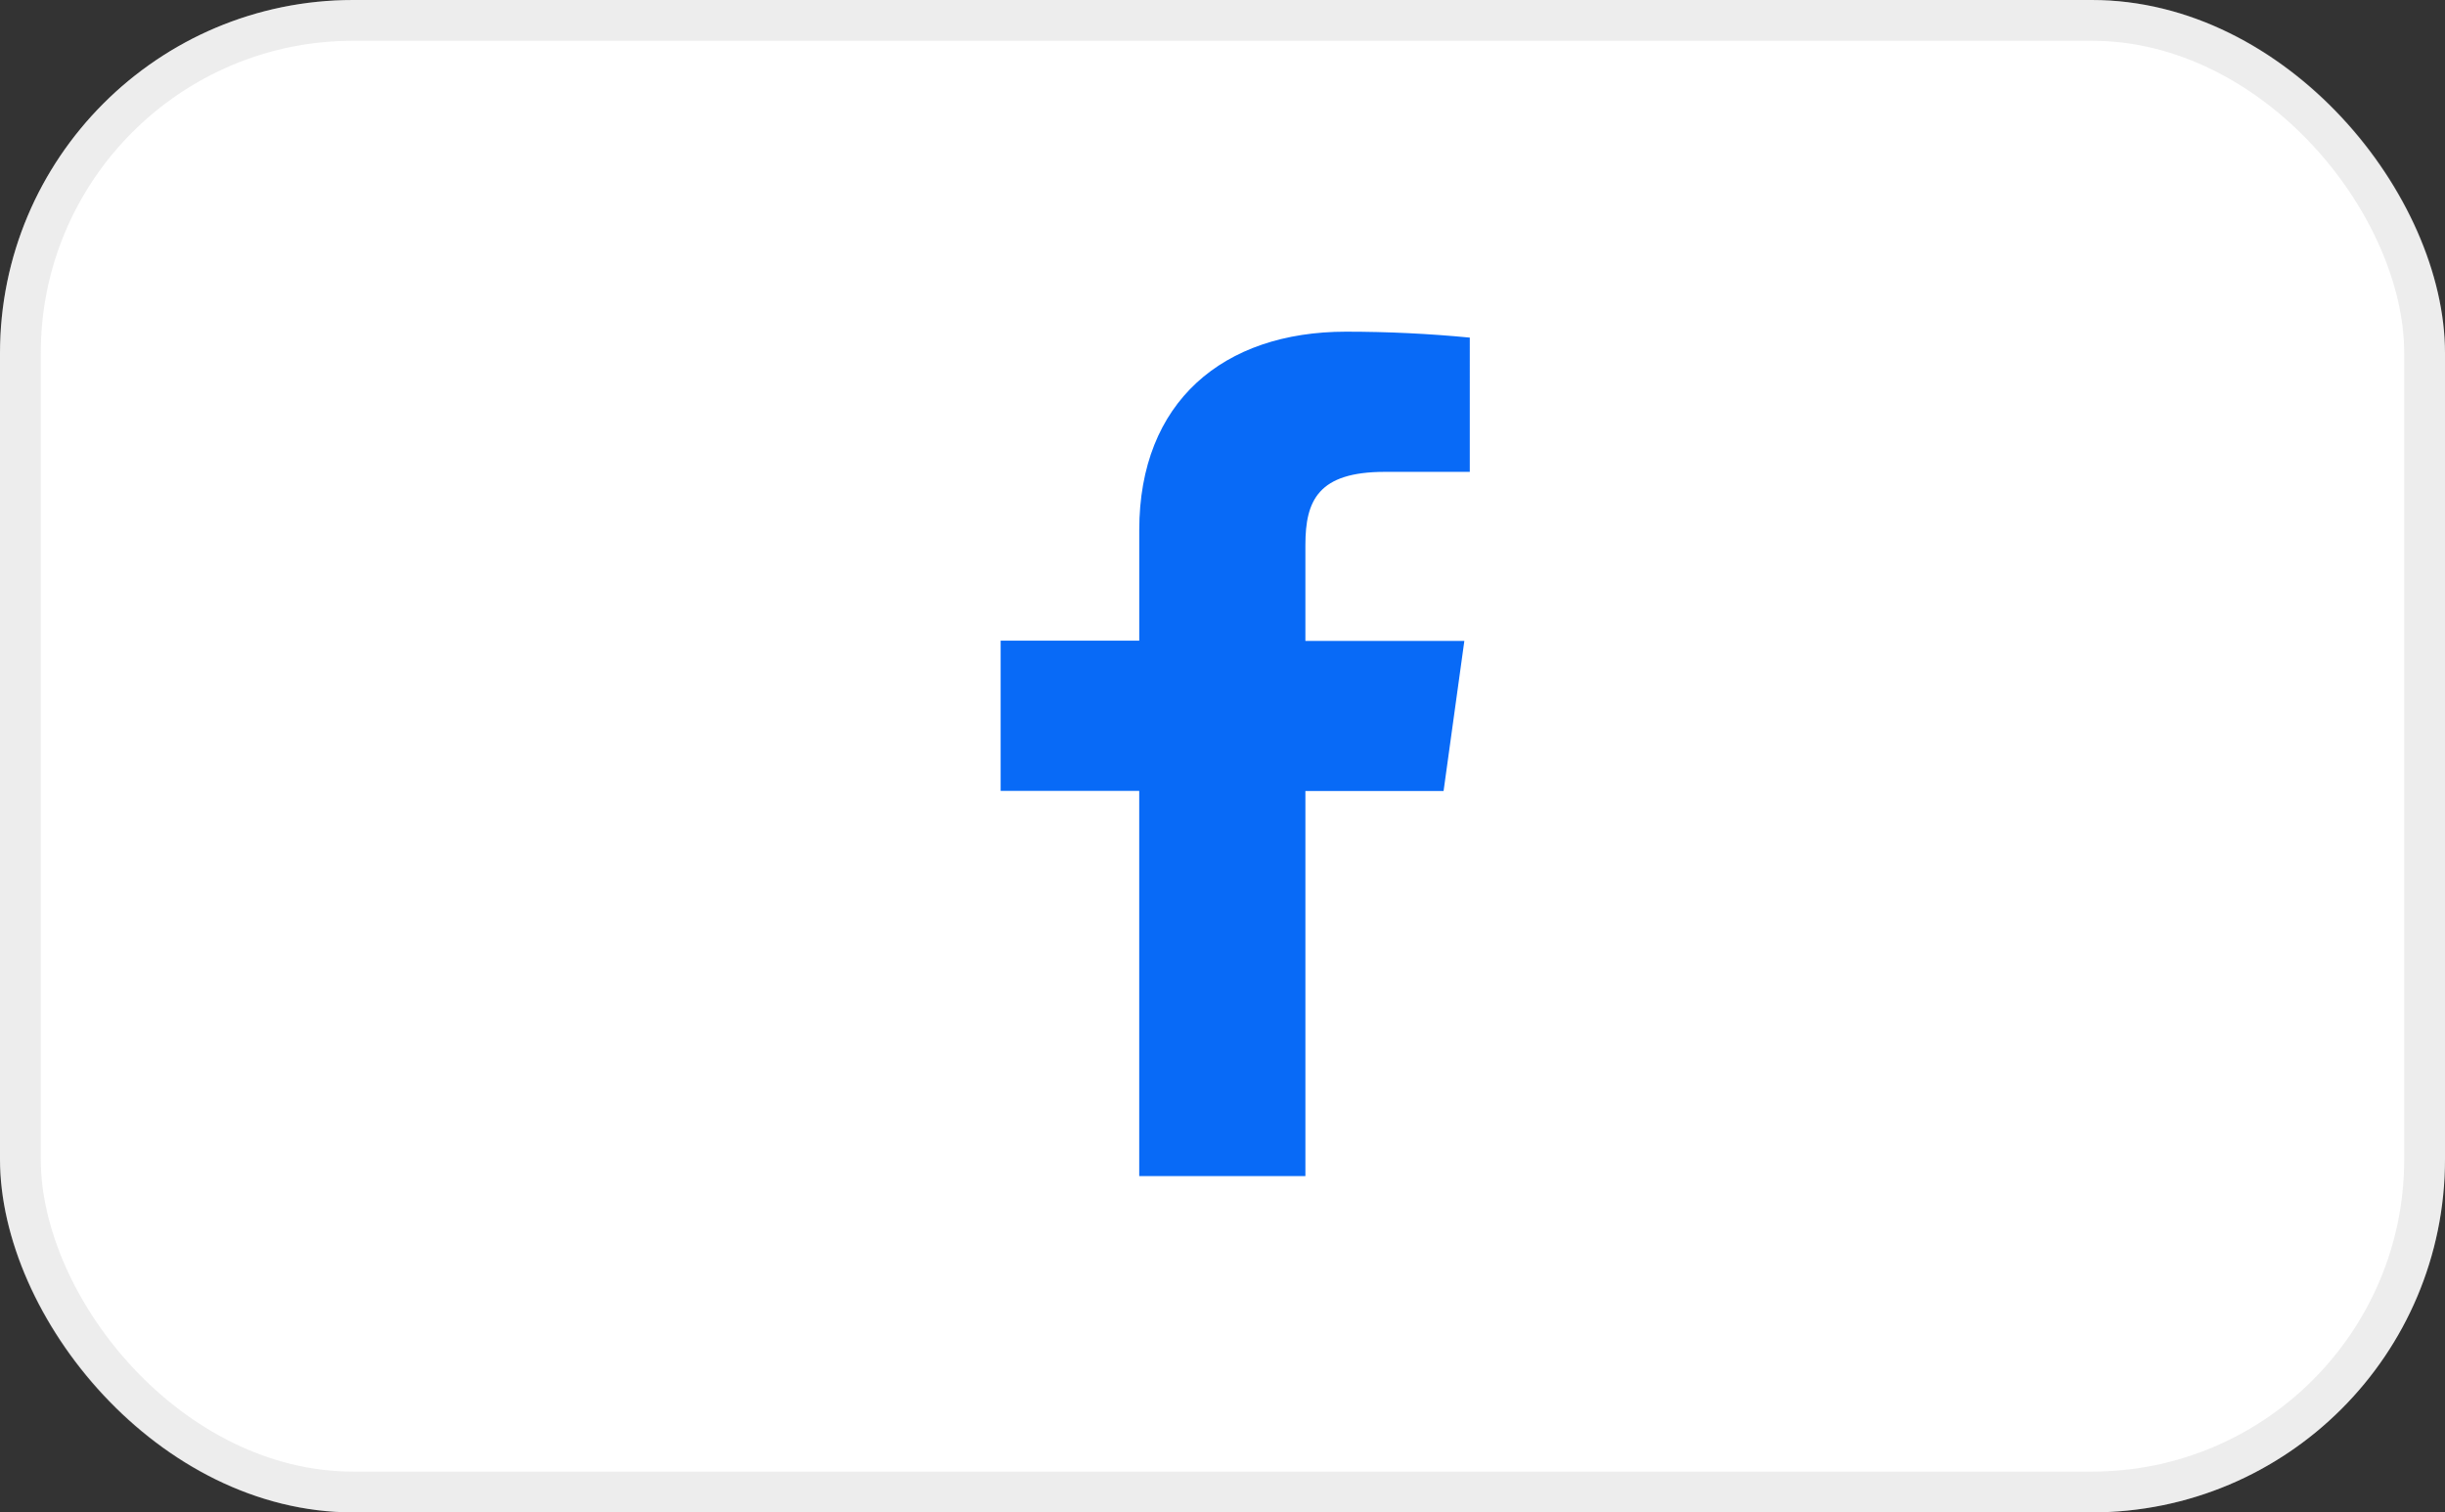 <?xml version="1.0" encoding="utf-8"?>
<svg xmlns="http://www.w3.org/2000/svg" height="55.657" viewBox="0 0 89.979 55.657" width="89.979">
  <rect x="0" y="0" width="89.979" height="55.657" fill="#333333" stroke="none"/>
  <g data-name="Group 187" id="Group_187" transform="translate(0 -0.001)">
    <g data-name="Rectangle 207" fill="#fff" id="Rectangle_207" stroke="rgba(155,155,155,0.18)" stroke-linejoin="round" stroke-width="1.5" transform="translate(0 0.001)">
      <rect height="55.657" rx="13" stroke="none" width="89.979"/>
      <rect fill="none" height="54.157" rx="12.25" width="88.479" x="0.75" y="0.75"/>
    </g>
    <path d="M20.75,7.159h3.125V2.218Q21.614,2,19.322,2c-4.52,0-7.611,2.579-7.611,7.3v4.071H6.61V18.9h5.1V33.076h6.115V18.905h5.085l.765-5.525h-5.85V9.847C17.827,8.215,18.292,7.159,20.75,7.159Z" fill="#086af7" id="facebook" transform="translate(30.215 10.207)"/>
  </g>
</svg>